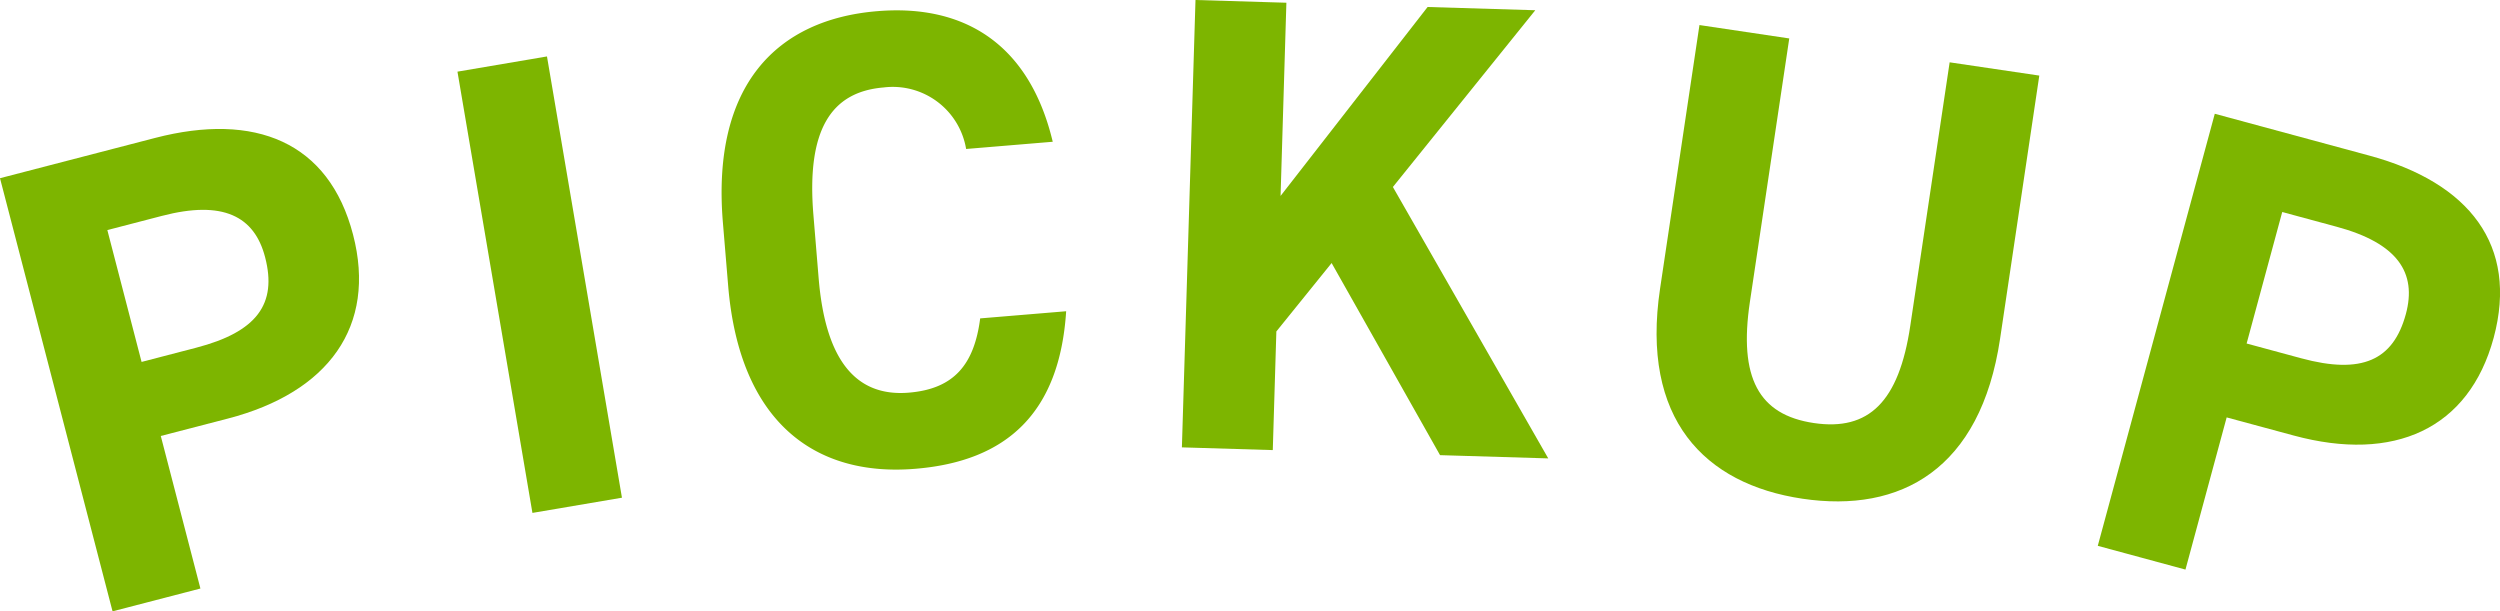 <svg xmlns="http://www.w3.org/2000/svg" xmlns:xlink="http://www.w3.org/1999/xlink" width="82.516" height="20.18" viewBox="0 0 82.516 20.18">
  <defs>
    <clipPath id="clip-path">
      <rect id="長方形_2288" data-name="長方形 2288" width="82.516" height="20.18" transform="translate(0 0)" fill="#7db500"/>
    </clipPath>
  </defs>
  <g id="heading_pickup" transform="translate(0 -0.001)">
    <g id="グループ_11008" data-name="グループ 11008" transform="translate(0 0.001)" clip-path="url(#clip-path)">
      <path id="パス_13008" data-name="パス 13008" d="M5.307,17.689l1.308,5.035-2.9.753L0,9.181,5.118,7.852c3.294-.856,5.738.124,6.535,3.191.786,3.025-.814,5.21-4.13,6.071Zm1.167-2.913c2.009-.522,2.676-1.448,2.278-2.981C8.4,10.428,7.354,9.9,5.343,10.425l-1.8.468,1.13,4.352Z" transform="translate(0 -3.299)" fill="#7db500"/>
      <rect id="長方形_2287" data-name="長方形 2287" width="2.997" height="14.773" transform="translate(15.099 2.365) rotate(-9.643)" fill="#7db500"/>
      <path id="パス_13009" data-name="パス 13009" d="M50.34,5.182a2.454,2.454,0,0,0-2.725-2.03c-1.728.144-2.549,1.393-2.315,4.21l.173,2.092c.227,2.732,1.249,3.914,2.977,3.771,1.494-.124,2.158-.931,2.354-2.451l2.838-.236c-.216,3.348-1.952,4.953-4.982,5.2-3.308.274-5.8-1.538-6.174-6.041L42.312,7.61C41.934,3.064,44.1.908,47.405.634c2.923-.243,5.036,1.129,5.794,4.31Z" transform="translate(-18.452 -0.265)" fill="#7db500"/>
      <path id="パス_13010" data-name="パス 13010" d="M77.757,15.023,74.178,8.682,72.354,10.94l-.118,3.916-3-.09L69.685,0l3,.09-.192,6.377L77.346.231,80.9.338,76.2,6.172l5.128,8.958Z" transform="translate(-30.226 0)" fill="#7db500"/>
      <path id="パス_13011" data-name="パス 13011" d="M109.67,3.133l-1.294,8.682c-.643,4.319-3.283,5.766-6.523,5.284s-5.343-2.636-4.7-6.934l1.3-8.7,2.964.442-1.3,8.7c-.372,2.5.29,3.723,2.11,3.994s2.811-.707,3.184-3.206l1.3-8.7Z" transform="translate(-42.36 -0.638)" fill="#7db500"/>
      <path id="パス_13012" data-name="パス 13012" d="M127.139,16.686l-1.36,5.023-2.894-.784,3.862-14.261,5.105,1.382c3.286.89,4.923,2.953,4.1,6.012-.818,3.017-3.291,4.122-6.6,3.226Zm2.458-1.952c2.005.543,3.042.069,3.457-1.46.37-1.365-.276-2.338-2.281-2.88l-1.8-.487-1.175,4.34Z" transform="translate(-53.645 -2.909)" fill="#7db500"/>
    </g>
  </g>
</svg>
